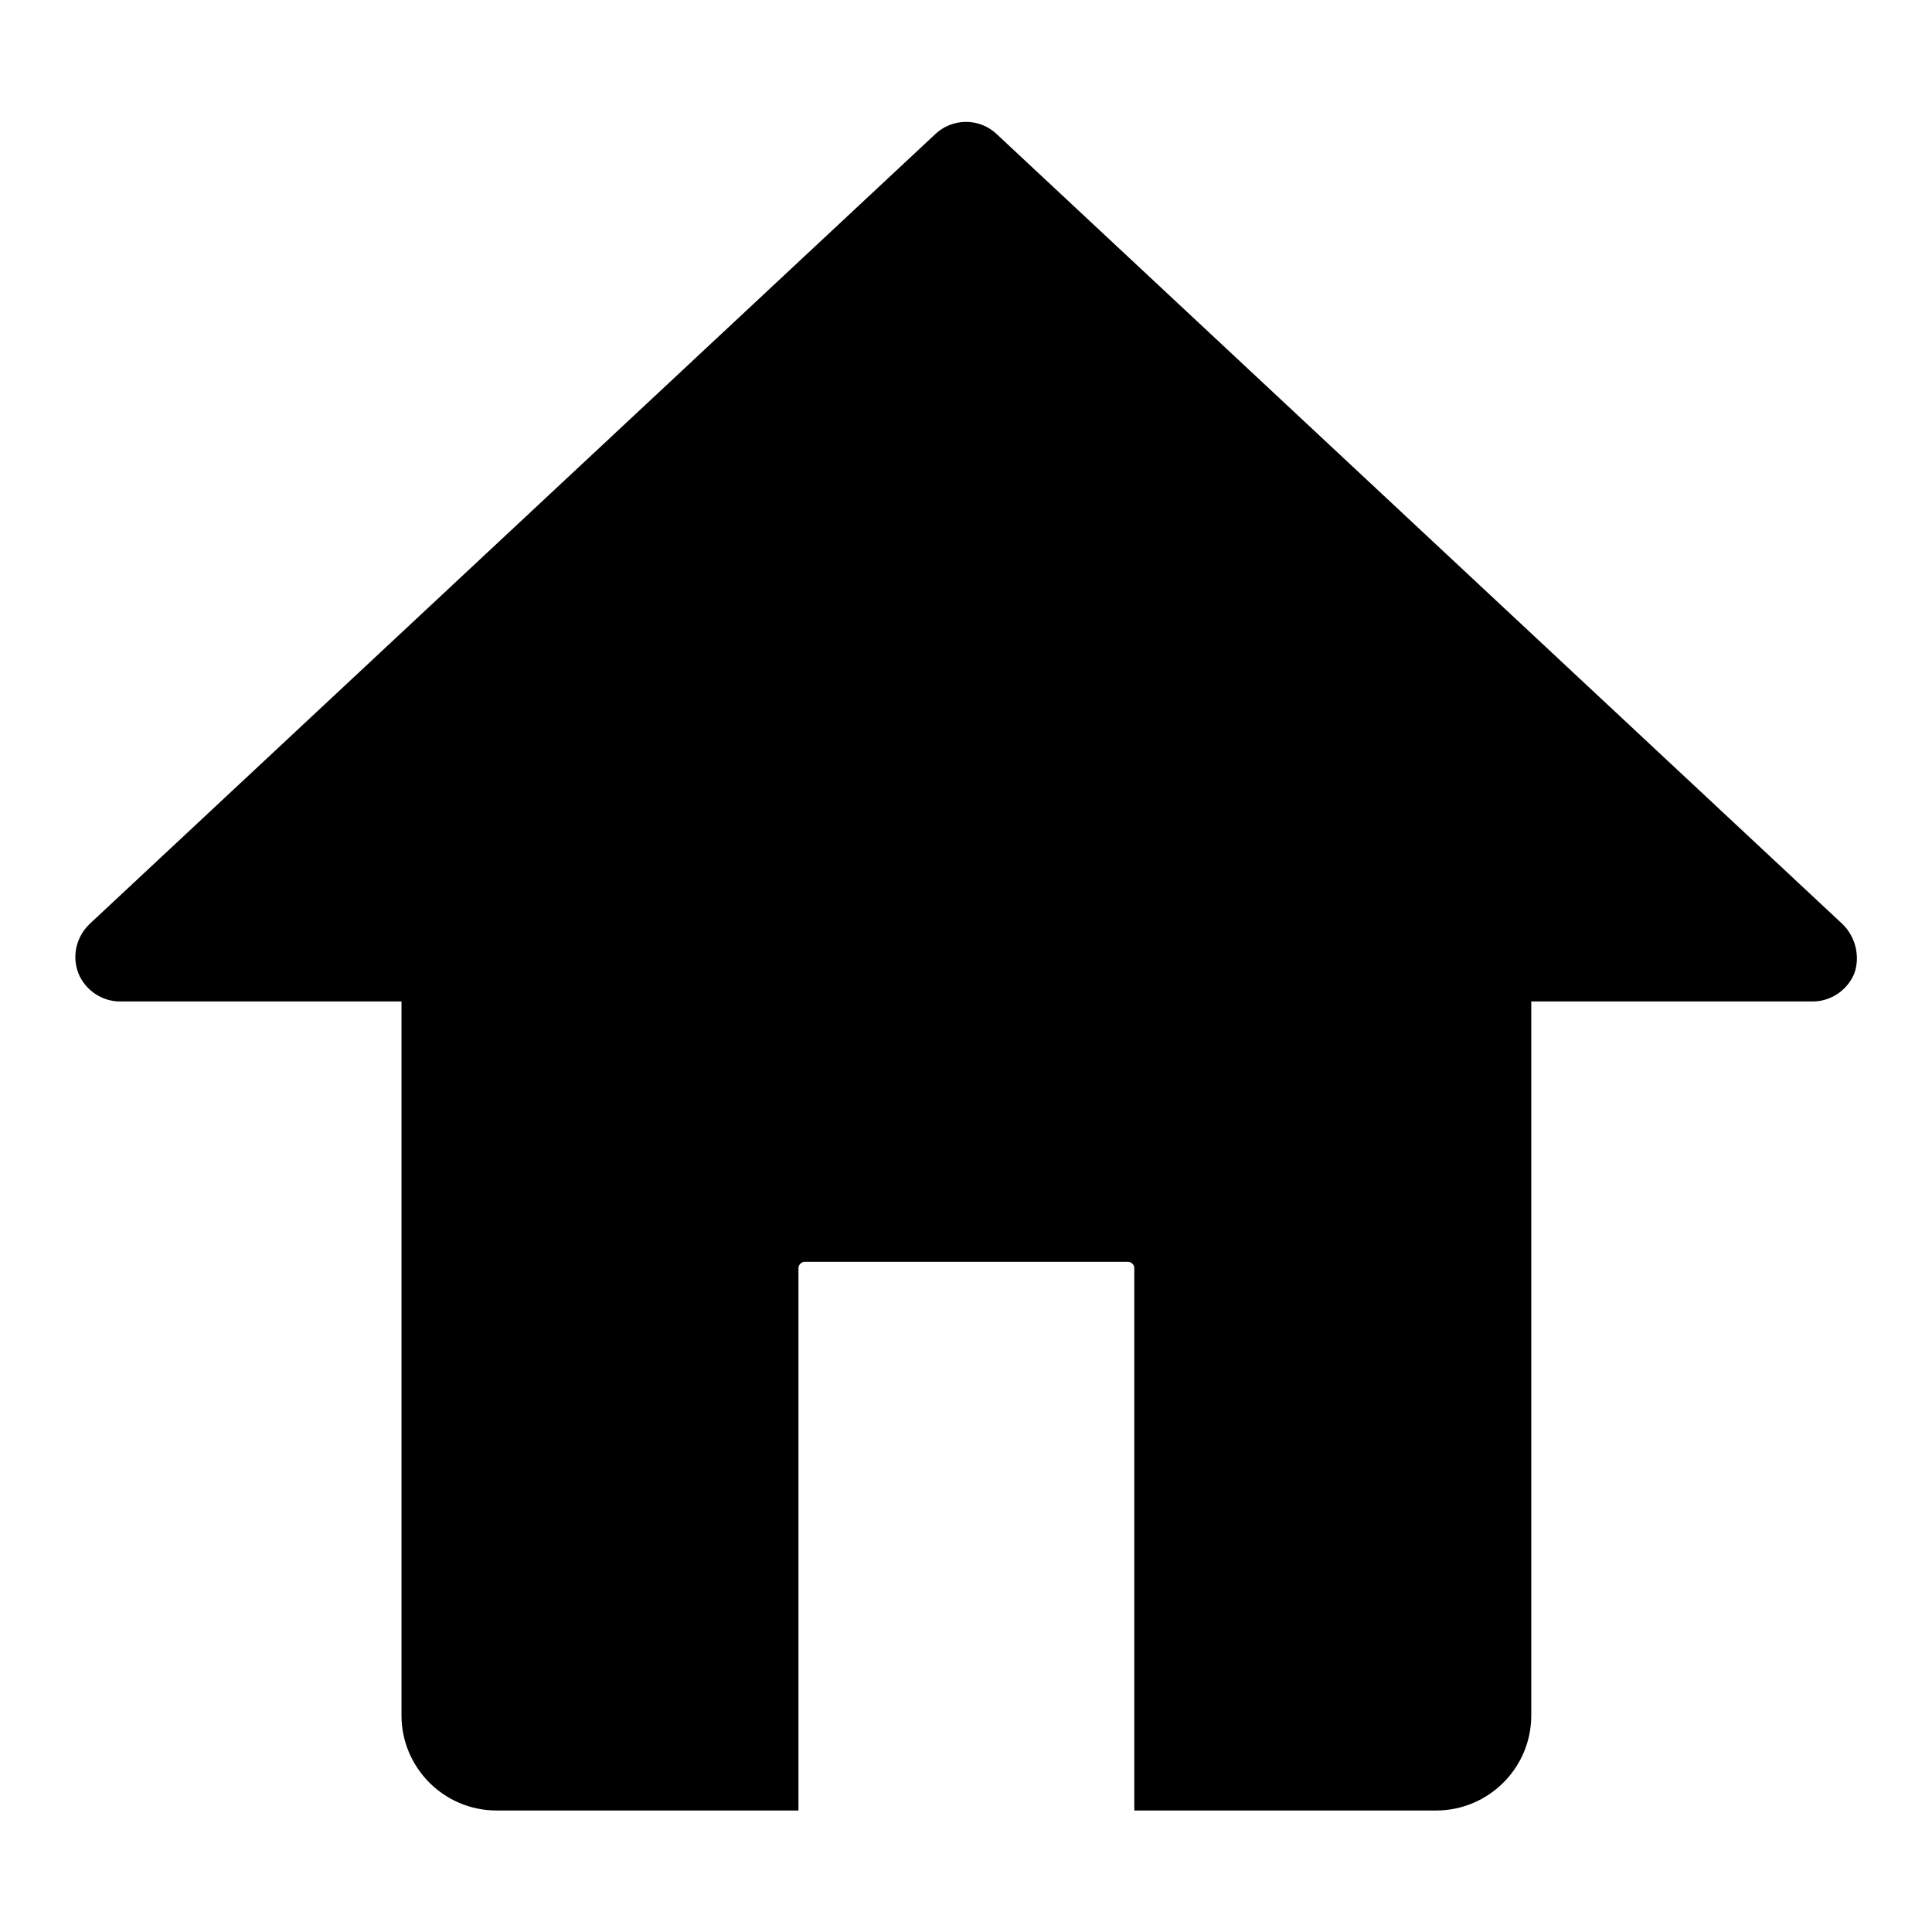 <?xml version="1.0" encoding="utf-8"?>
<!-- Svg Vector Icons : http://www.onlinewebfonts.com/icon -->
<!DOCTYPE svg PUBLIC "-//W3C//DTD SVG 1.1//EN" "http://www.w3.org/Graphics/SVG/1.1/DTD/svg11.dtd">
<svg version="1.1" xmlns="http://www.w3.org/2000/svg" xmlns:xlink="http://www.w3.org/1999/xlink" x="0px" y="0px" viewBox="0 0 256 256" enable-background="new 0 0 256 256" xml:space="preserve">
<g><g><path fill="#000000" d="M244.2,122.5L132.1,17.8c-2.3-2.2-5.9-2.2-8.2,0L11.8,122.5c-1.7,1.7-2.3,4.2-1.4,6.5c0.9,2.2,3.1,3.7,5.5,3.7h37.3v94.6c0,6.9,5.6,12.6,12.6,12.6h40V168c0-0.4,0.4-0.8,0.8-0.8h42.9c0.4,0,0.8,0.4,0.8,0.8v71.9h40c6.9,0,12.6-5.6,12.6-12.6v-94.6h37.3c2.4,0,4.6-1.5,5.5-3.7C246.5,126.8,245.9,124.2,244.2,122.5z"/></g></g>
</svg>